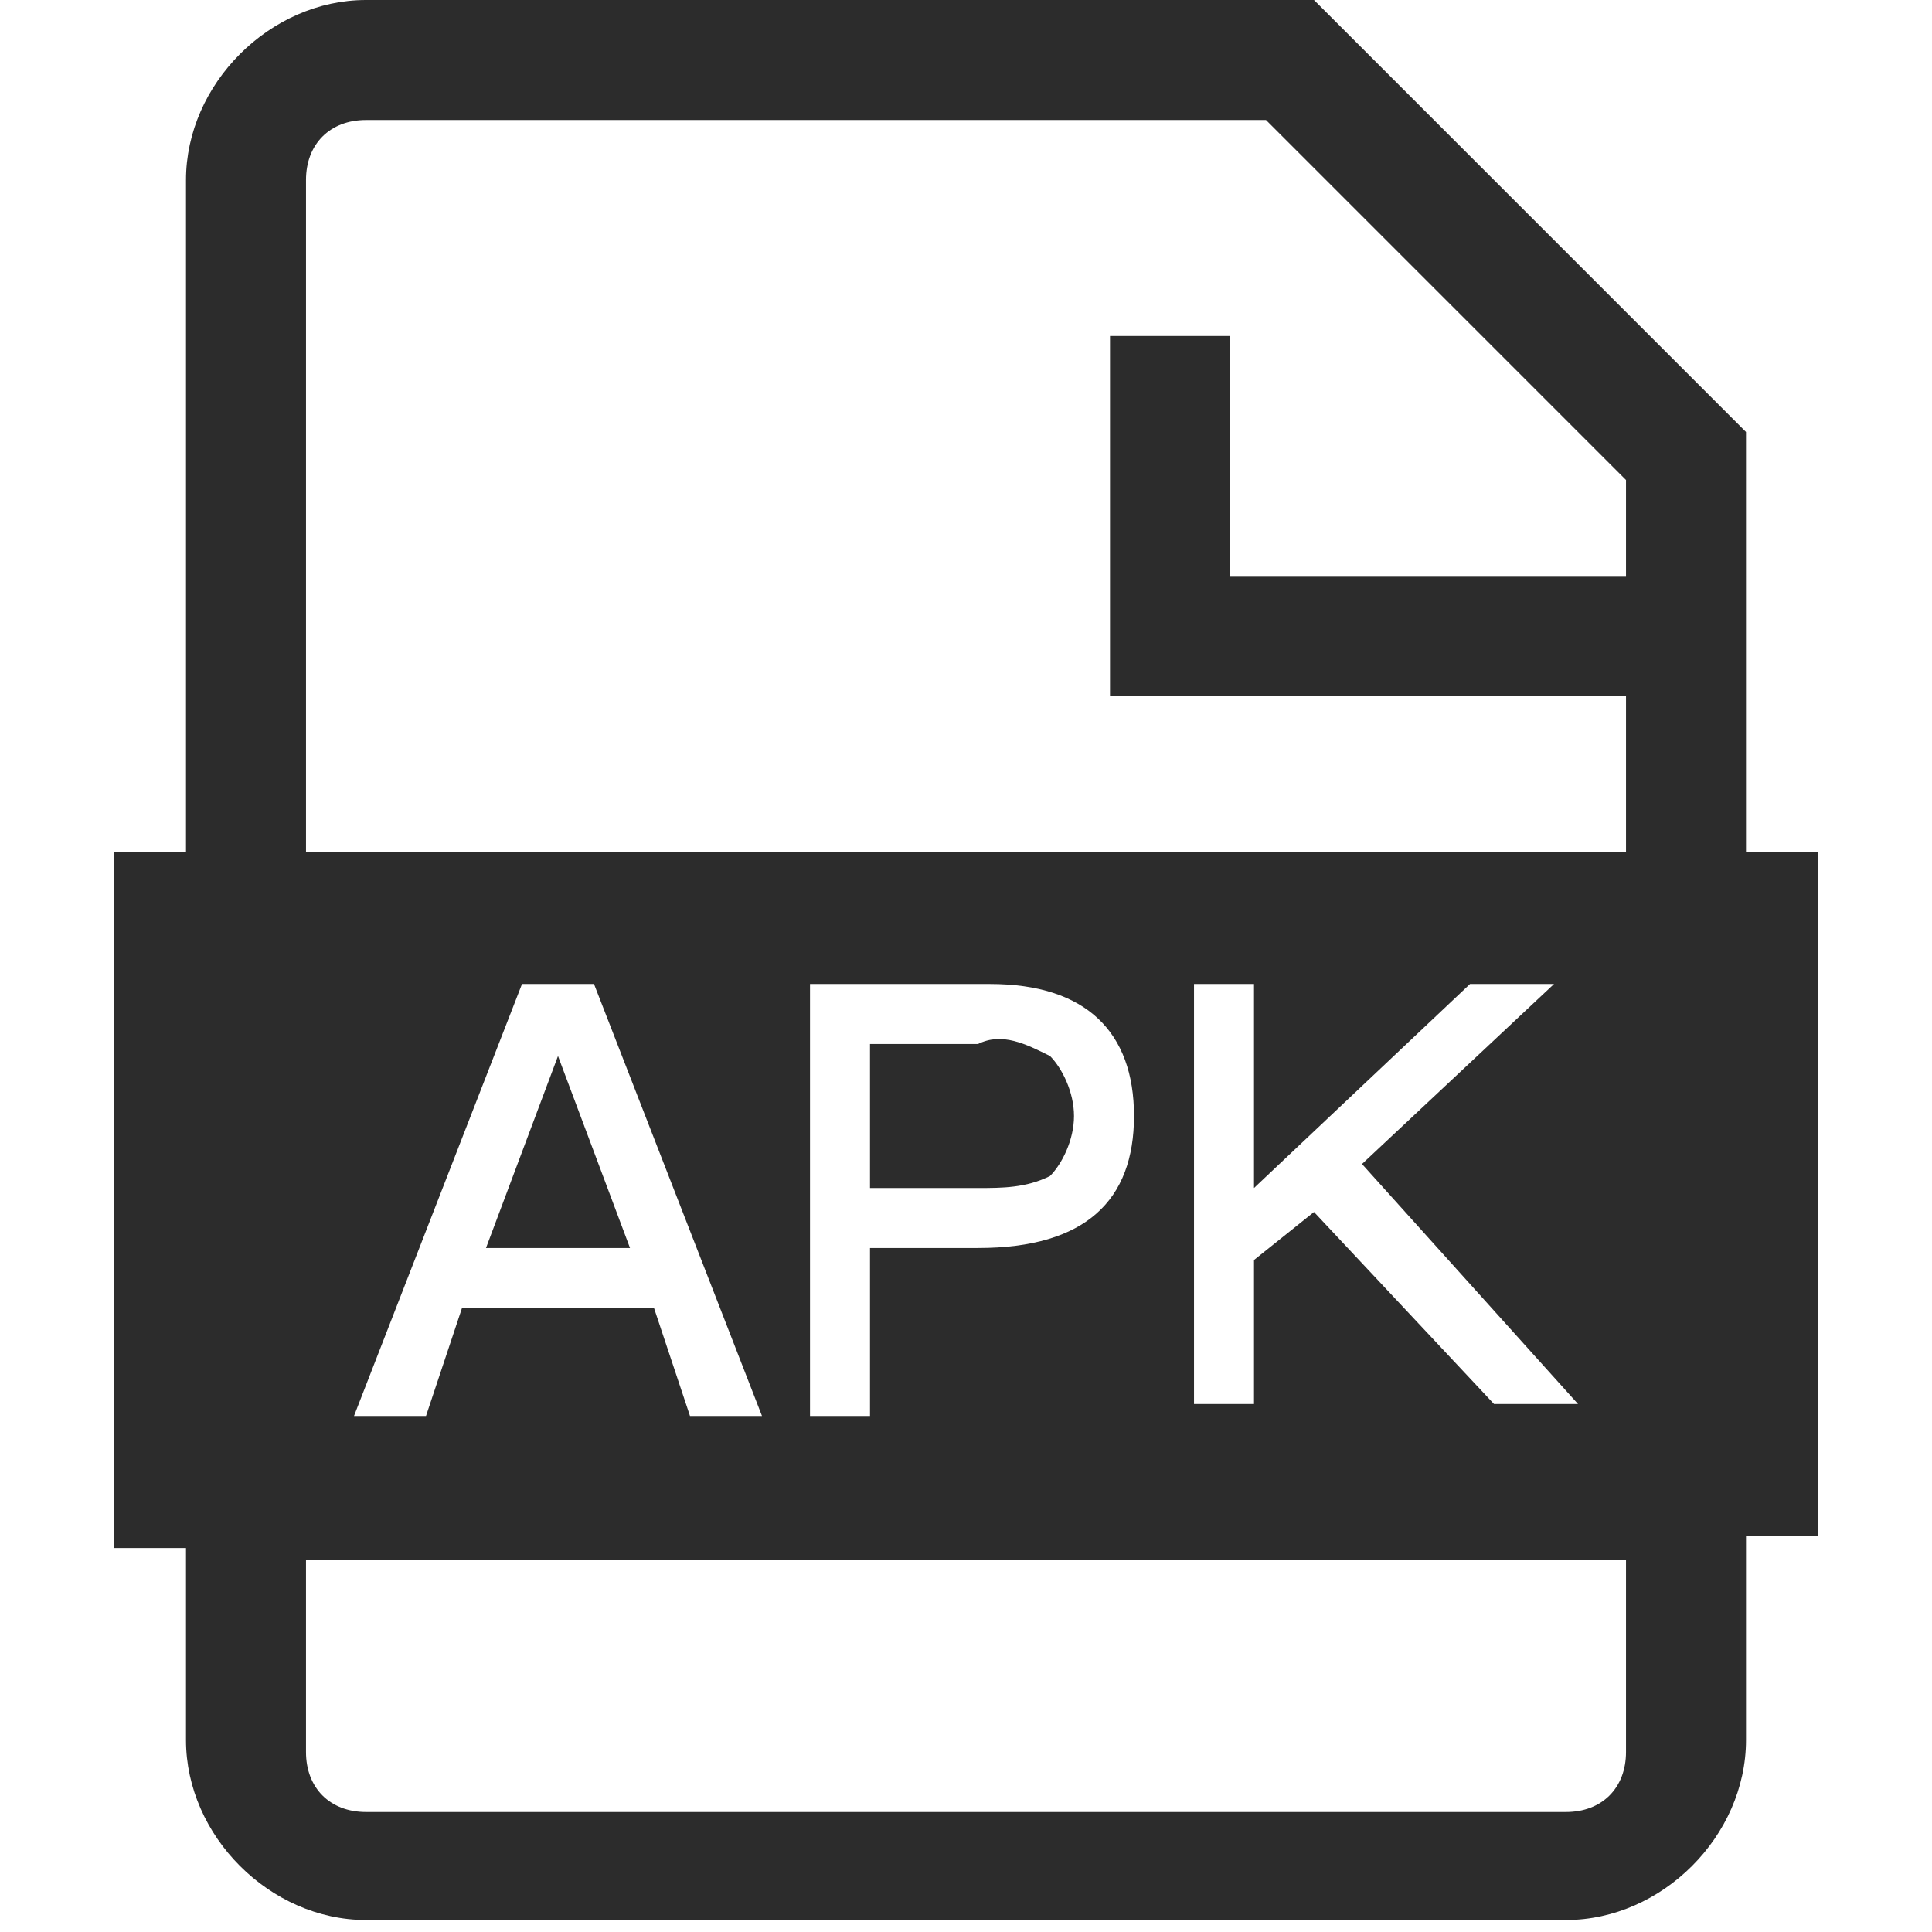 <?xml version="1.0" standalone="no"?><!DOCTYPE svg PUBLIC "-//W3C//DTD SVG 1.1//EN" "http://www.w3.org/Graphics/SVG/1.1/DTD/svg11.dtd"><svg t="1749565245811" class="icon" viewBox="0 0 1024 1024" version="1.1" xmlns="http://www.w3.org/2000/svg" p-id="39192" xmlns:xlink="http://www.w3.org/1999/xlink" width="200" height="200"><path d="M461.118 553.342v76.323h57.242c12.72 0 25.441 0 38.161-6.36 6.36-6.36 12.72-19.081 12.72-31.801s-6.36-25.441-12.72-31.801c-12.72-6.36-25.441-12.72-38.161-6.36h-57.242zM333.913 661.466l-38.161-101.764-38.161 101.764z" p-id="39193" fill="#2c2c2c"></path><path d="M963.578 451.578h-38.161V228.969L696.447 0H193.988C143.106 0 98.584 44.522 98.584 95.404v356.174H60.422v368.894h38.161v101.764c0 50.882 44.522 95.404 95.404 95.404h636.025c50.882 0 95.404-44.522 95.404-95.404v-108.124h38.161V451.578zM162.186 95.404c0-19.081 12.72-31.801 31.801-31.801h477.019l190.807 190.807v50.882H651.925v-127.205h-63.602v190.807h273.491v82.683h-699.627V95.404z m616.944 426.137h44.522l-101.764 95.404 114.484 127.205h-44.522L696.447 642.385l-31.801 25.441v76.323H632.845V521.54h31.801v108.124l114.484-108.124zM601.043 591.503c0 44.522-25.441 69.963-82.683 69.963h-57.242v89.043h-31.801V521.54h95.404c50.882 0 76.323 25.441 76.323 69.963z m-197.168 159.006h-38.161l-19.081-57.242H244.87l-19.081 57.242H187.627l89.043-228.969H314.832l89.043 228.969z m457.938 178.087c0 19.081-12.72 31.801-31.801 31.801h-636.025c-19.081 0-31.801-12.72-31.801-31.801V826.832h699.627v101.764z" p-id="39194" fill="#2c2c2c"></path></svg>